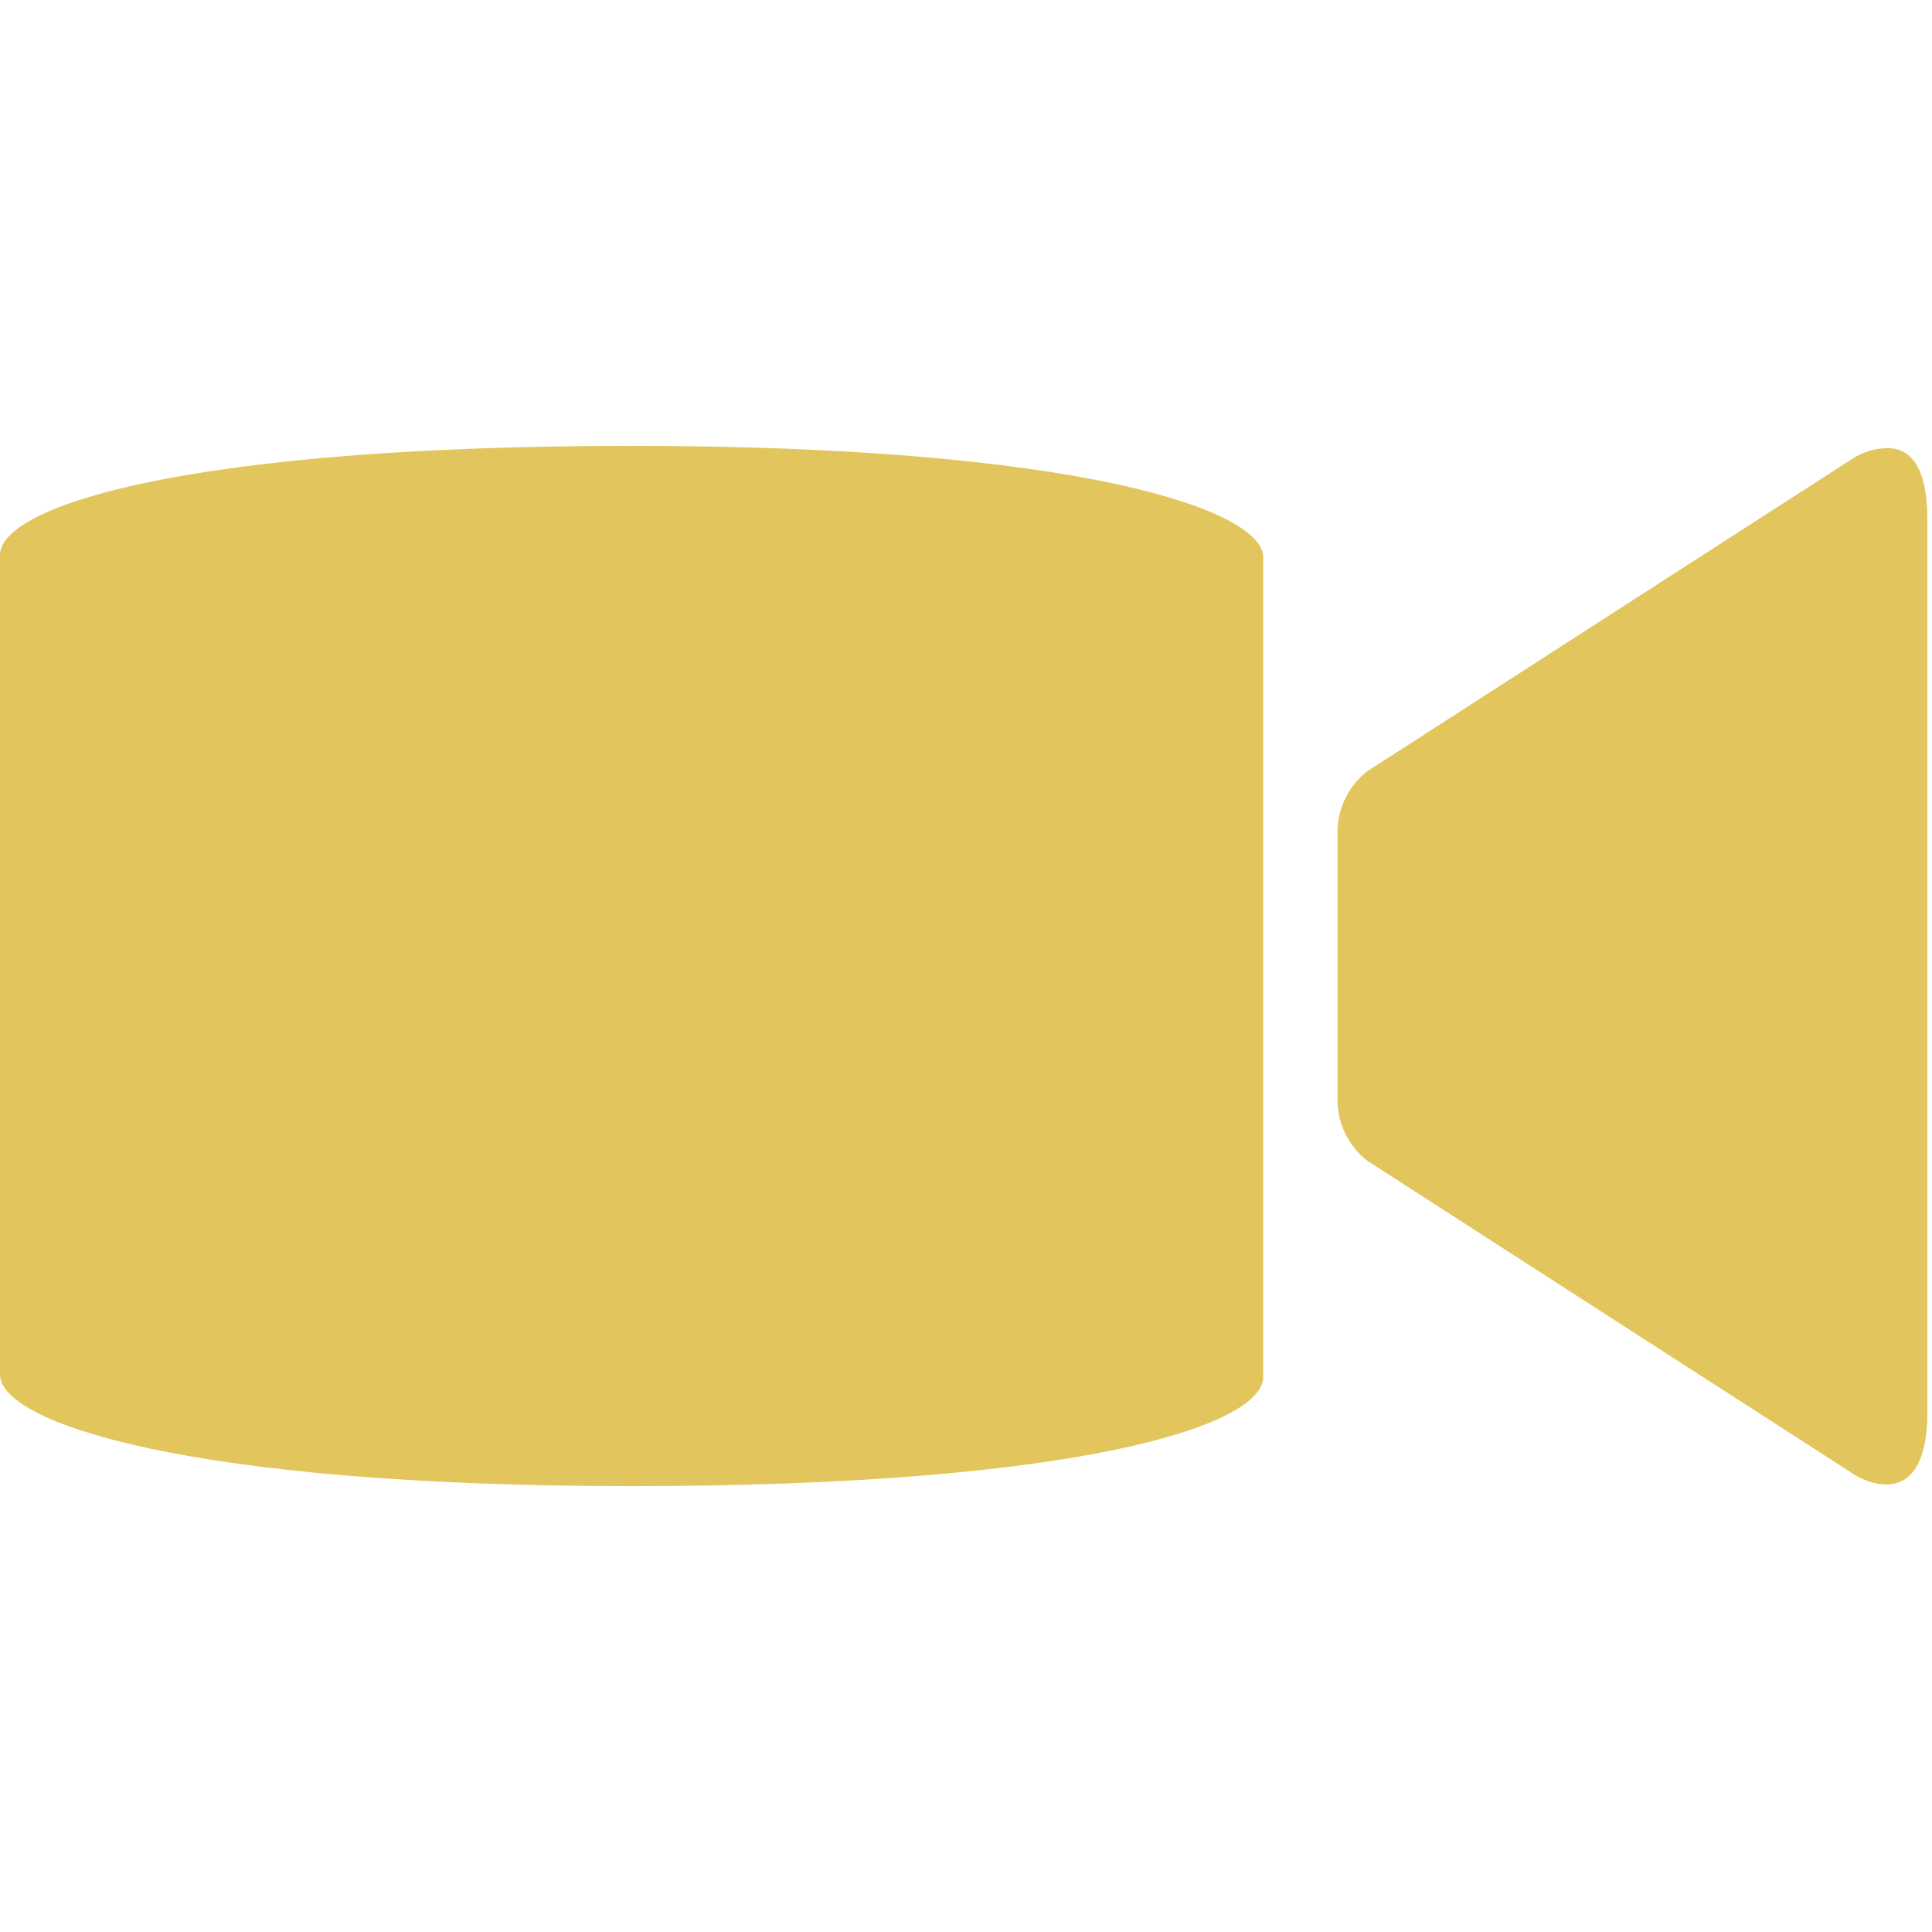 <svg width="80" height="80" viewBox="0 0 80 80" fill="none" xmlns="http://www.w3.org/2000/svg">
<g clip-path="url(#clip0_664_630)">
<path d="M26.154 18.462C7.692 18.462 0 20.963 0 22.982V56.923C0 58.895 7.692 61.538 26.154 61.538C44.615 61.538 52.308 59.037 52.308 57.019V23.077C52.308 21.105 44.615 18.462 26.154 18.462ZM78.077 18.557C77.56 18.58 77.06 18.747 76.634 19.04L56.634 31.923C55.865 32.502 55.385 33.455 55.385 34.425V45.575C55.385 46.545 55.865 47.495 56.634 48.077L76.634 60.963C77.175 61.372 79.809 62.655 79.809 58.462V21.538C79.809 19.117 78.975 18.52 78.077 18.557Z" fill="#E2C65D"/>
</g>
<defs>
<clipPath id="clip0_664_630">
<rect width="80" height="80" fill="white"/>
</clipPath>
</defs>
</svg>
